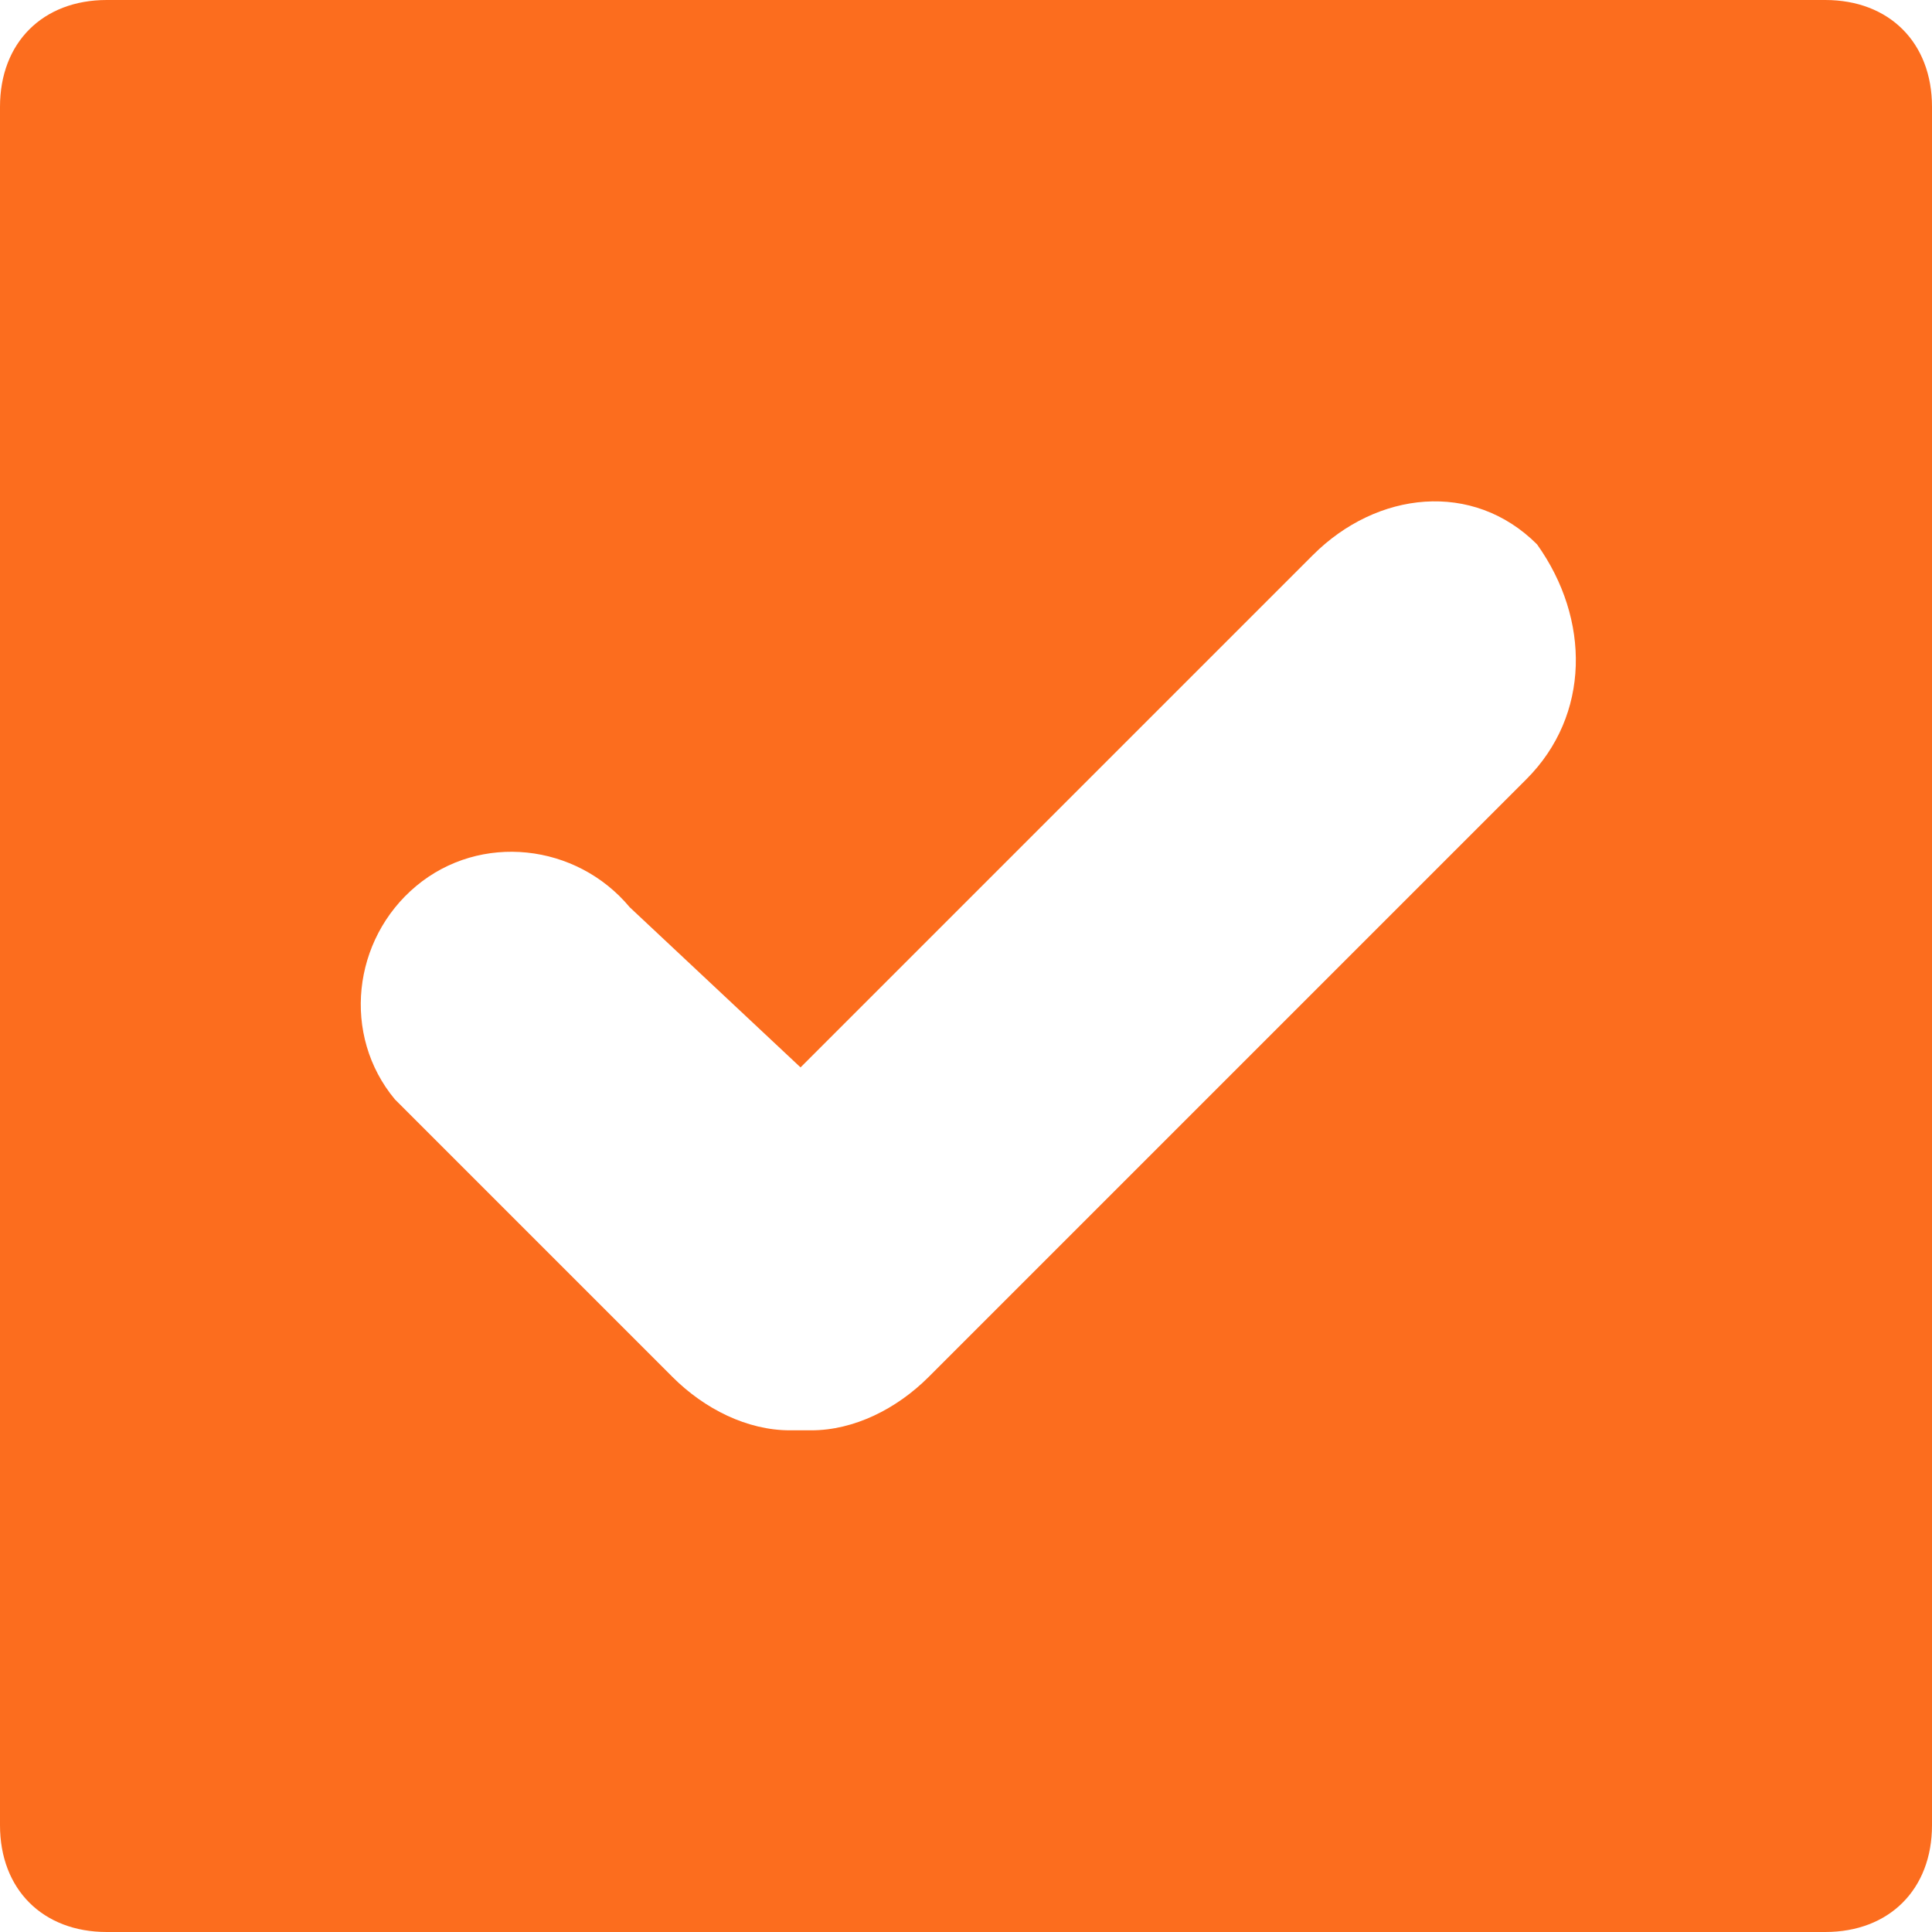 <?xml version="1.0" encoding="utf-8"?>
<!-- Generator: Adobe Illustrator 28.0.0, SVG Export Plug-In . SVG Version: 6.00 Build 0)  -->
<svg version="1.1" id="レイヤー_1" xmlns="http://www.w3.org/2000/svg" xmlns:xlink="http://www.w3.org/1999/xlink" x="0px"
	 y="0px" viewBox="0 0 18.1 18.1" style="enable-background:new 0 0 18.1 18.1;" xml:space="preserve">
<style type="text/css">
	.st0{fill:#FC6D1E;}
</style>
<path class="st0" d="M17.1,0H1C0.4,0,0,0.4,0,1v16.1c0,0.6,0.4,1,1,1h16.1c0.6,0,1-0.4,1-1V1C18.1,0.4,17.7,0,17.1,0z M14.3,7.3
	l-5.6,5.6c-0.3,0.3-0.7,0.5-1.1,0.5H7.4c-0.4,0-0.8-0.2-1.1-0.5l-2.4-2.4c-0.1-0.1-0.1-0.1-0.2-0.2c-0.5-0.6-0.4-1.5,0.2-2
	s1.5-0.4,2,0.2L7.5,10l4.8-4.8c0.6-0.6,1.5-0.7,2.1-0.1C14.9,5.8,14.9,6.7,14.3,7.3z"/>
</svg>
